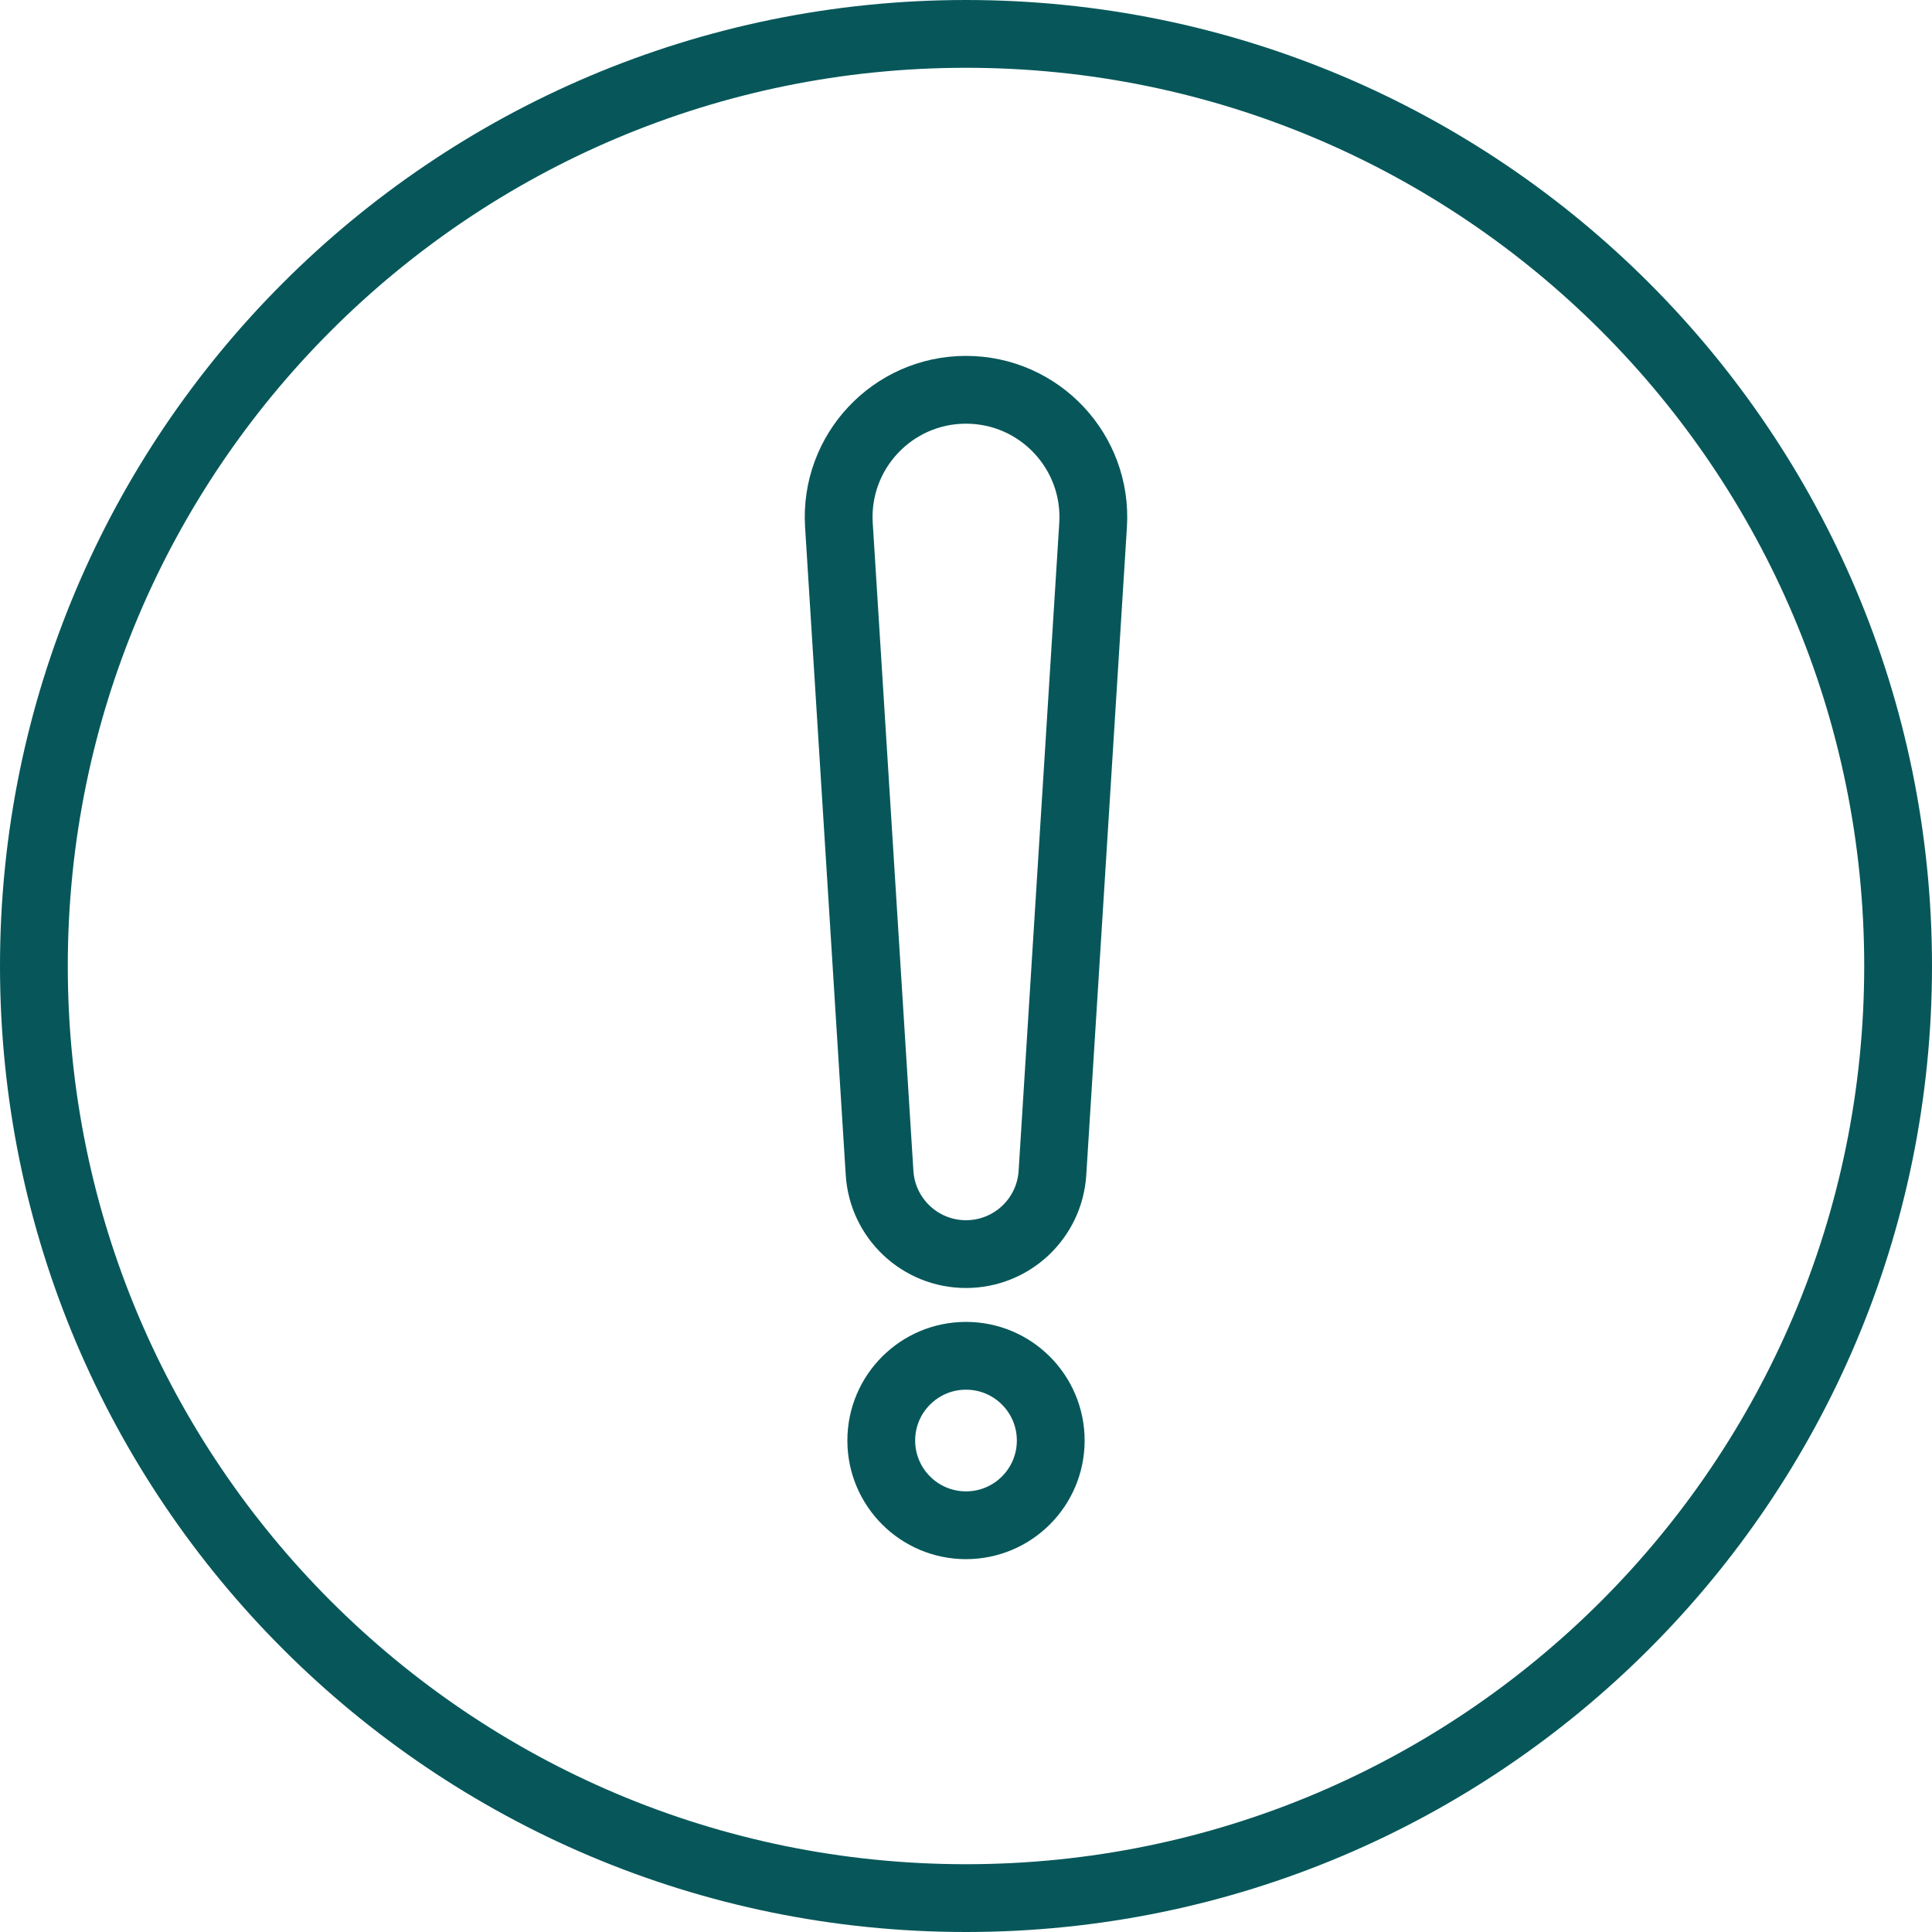 <svg width="114" height="114" viewBox="0 0 114 114" fill="none" xmlns="http://www.w3.org/2000/svg">
<path d="M57 112C87.376 112 112 87.376 112 57C112 26.624 87.376 2 57 2C26.624 2 2 26.624 2 57C2 87.376 26.624 112 57 112Z" stroke="#07575A" stroke-width="4"/>
<path d="M62 85C62 87.761 59.762 90 57 90C54.239 90 52 87.761 52 85C52 82.239 54.239 80 57 80C59.762 80 62 82.239 62 85ZM49.501 30.984C49.23 26.658 52.666 23 57 23C61.335 23 64.771 26.658 64.499 30.984L62.101 69.209C61.932 71.902 59.699 74 57 74C54.302 74 52.069 71.902 51.9 69.209L49.501 30.984Z" stroke="#07575A" stroke-width="4"/>
</svg>
